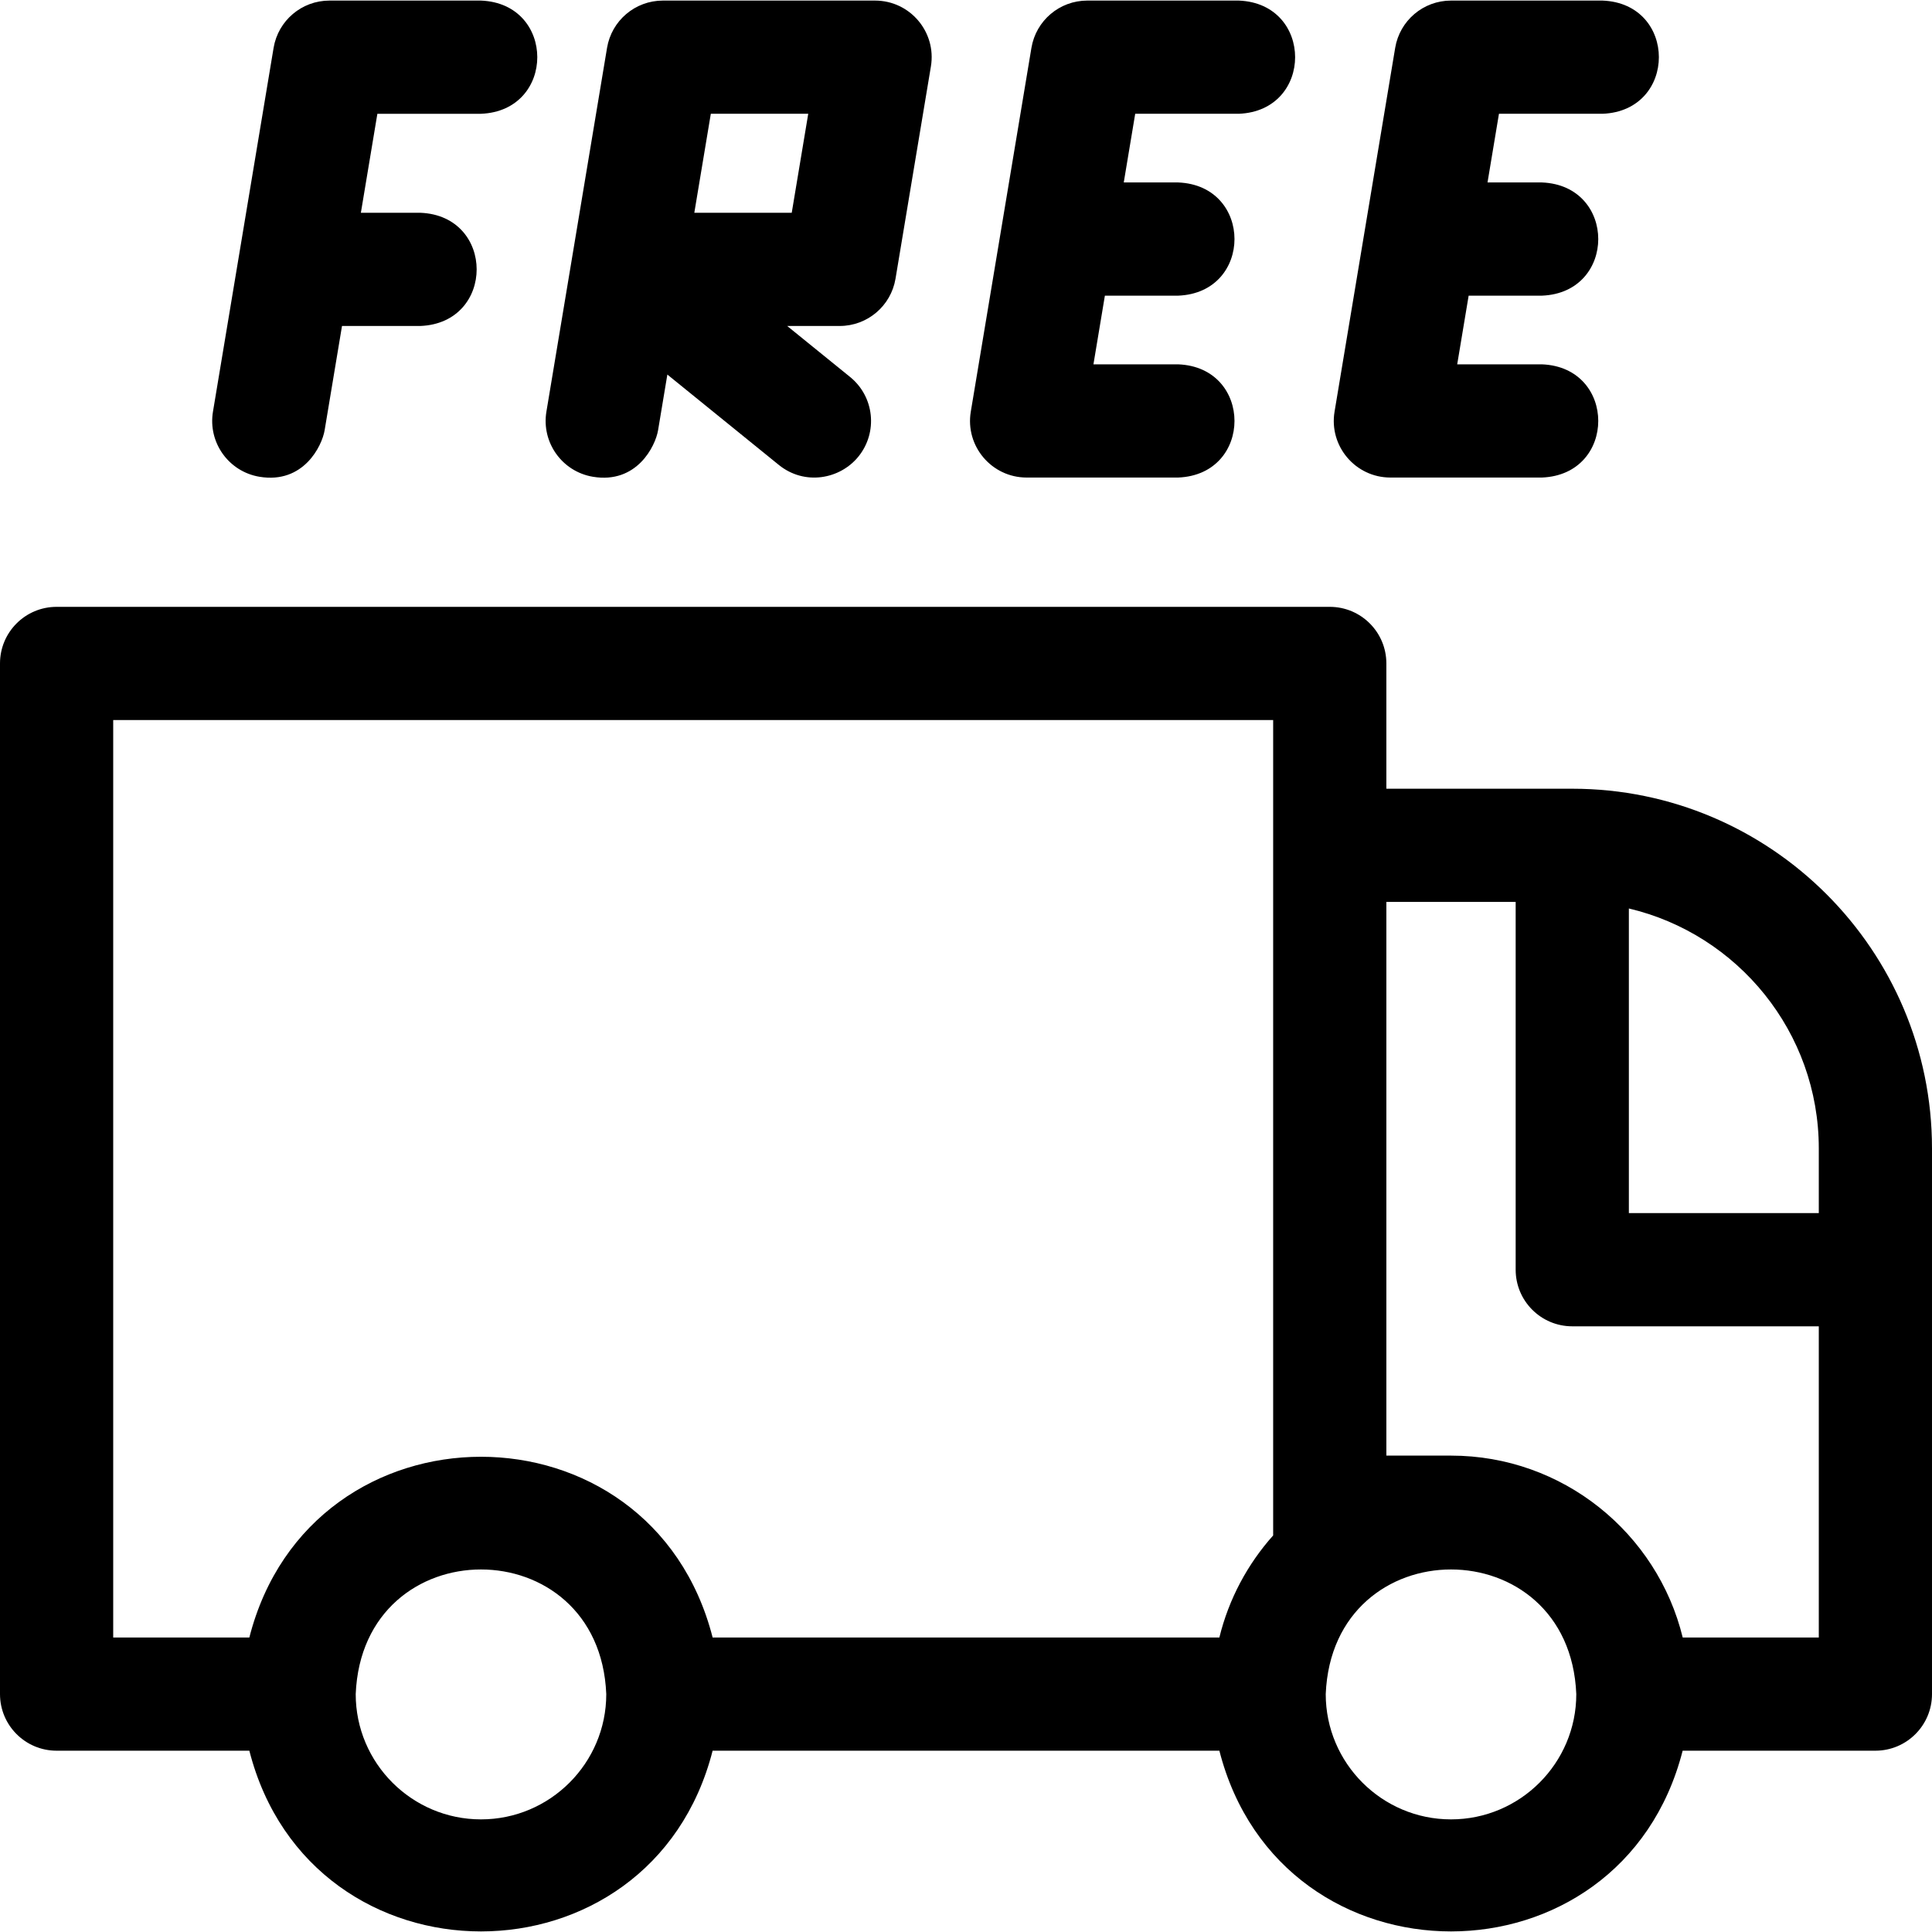 <svg xmlns="http://www.w3.org/2000/svg" width="512" viewBox="0 0 512 512" height="512" id="Layer_1"><g><path d="m416.667 209.02h-49.267v-33.2c0-8.284-6.716-15-15-15h-337.4c-8.284 0-15 6.716-15 15v273.133c0 8.284 6.716 15 15 15h51.08c16.324 63.881 106.474 63.838 122.773 0h134.293c16.324 63.881 106.474 63.838 122.773 0h51.081c8.284 0 15-6.716 15-15v-144.6c0-52.567-42.767-95.333-95.333-95.333zm-289.2 273.133c-18.307 0-33.2-14.894-33.2-33.2 1.823-44.044 64.584-44.031 66.4 0 0 18.306-14.894 33.2-33.2 33.2zm209.933-75.245c-6.785 7.598-11.759 16.838-14.254 27.044h-134.293c-16.324-63.88-106.474-63.837-122.773 0h-36.08v-243.133h307.4zm47.133 75.245c-18.307 0-33.2-14.894-33.2-33.2 1.823-44.044 64.584-44.031 66.4 0 0 18.306-14.893 33.2-33.2 33.2zm97.467-48.2h-36.064c-6.752-27.632-31.72-48.2-61.402-48.2h-17.134v-146.733h34.267v97.467c0 8.284 6.716 15 15 15h65.333zm0-112.467h-50.333v-80.729c28.818 6.797 50.333 32.732 50.333 63.596z"></path><path d="m368.467 126.553h40.167c19.902-.793 19.887-29.215 0-30h-22.46l3.033-18.2h19.427c19.902-.793 19.887-29.215 0-30h-14.427l3.033-18.2h27.46c19.902-.793 19.887-29.215 0-30h-40.167c-7.333 0-13.591 5.301-14.796 12.534l-16.066 96.4c-1.524 9.145 5.54 17.466 14.796 17.466z"></path><path d="m272.066 126.553h40.167c19.902-.793 19.887-29.215 0-30h-22.46l3.033-18.2h19.427c19.902-.793 19.887-29.215 0-30h-14.426l3.034-18.2h27.459c19.902-.793 19.887-29.215 0-30h-40.166c-7.333 0-13.591 5.301-14.796 12.534l-16.067 96.4c-1.524 9.145 5.54 17.466 14.795 17.466z"></path><path d="m157.134 126.349c11.646 1.941 16.565-8.15 17.262-12.33l2.46-14.758 29.531 23.943c6.826 5.533 16.206 3.831 21.099-2.205 5.218-6.435 4.23-15.881-2.205-21.098l-16.671-13.515h13.915c7.332 0 13.59-5.301 14.796-12.533l9.375-56.233c1.524-9.146-5.54-17.467-14.796-17.467h-56.233c-7.333 0-13.591 5.301-14.796 12.534l-9.309 55.85c-.004.02-.006.041-.01.061-.008.04-.013.08-.02.12-.033.183-.066.367-.092.552l-6.637 39.817c-1.362 8.171 4.159 15.9 12.331 17.262zm31.24-96.196h25.818l-4.373 26.233h-25.818z"></path><path d="m68.768 126.349c11.646 1.941 16.565-8.151 17.262-12.33l4.605-27.632h20.765c19.902-.793 19.887-29.215 0-30h-15.765l4.372-26.233h27.46c19.902-.793 19.887-29.215 0-30h-40.167c-7.333 0-13.591 5.301-14.796 12.534l-16.066 96.4c-1.363 8.17 4.158 15.899 12.33 17.261z"></path></g></svg>